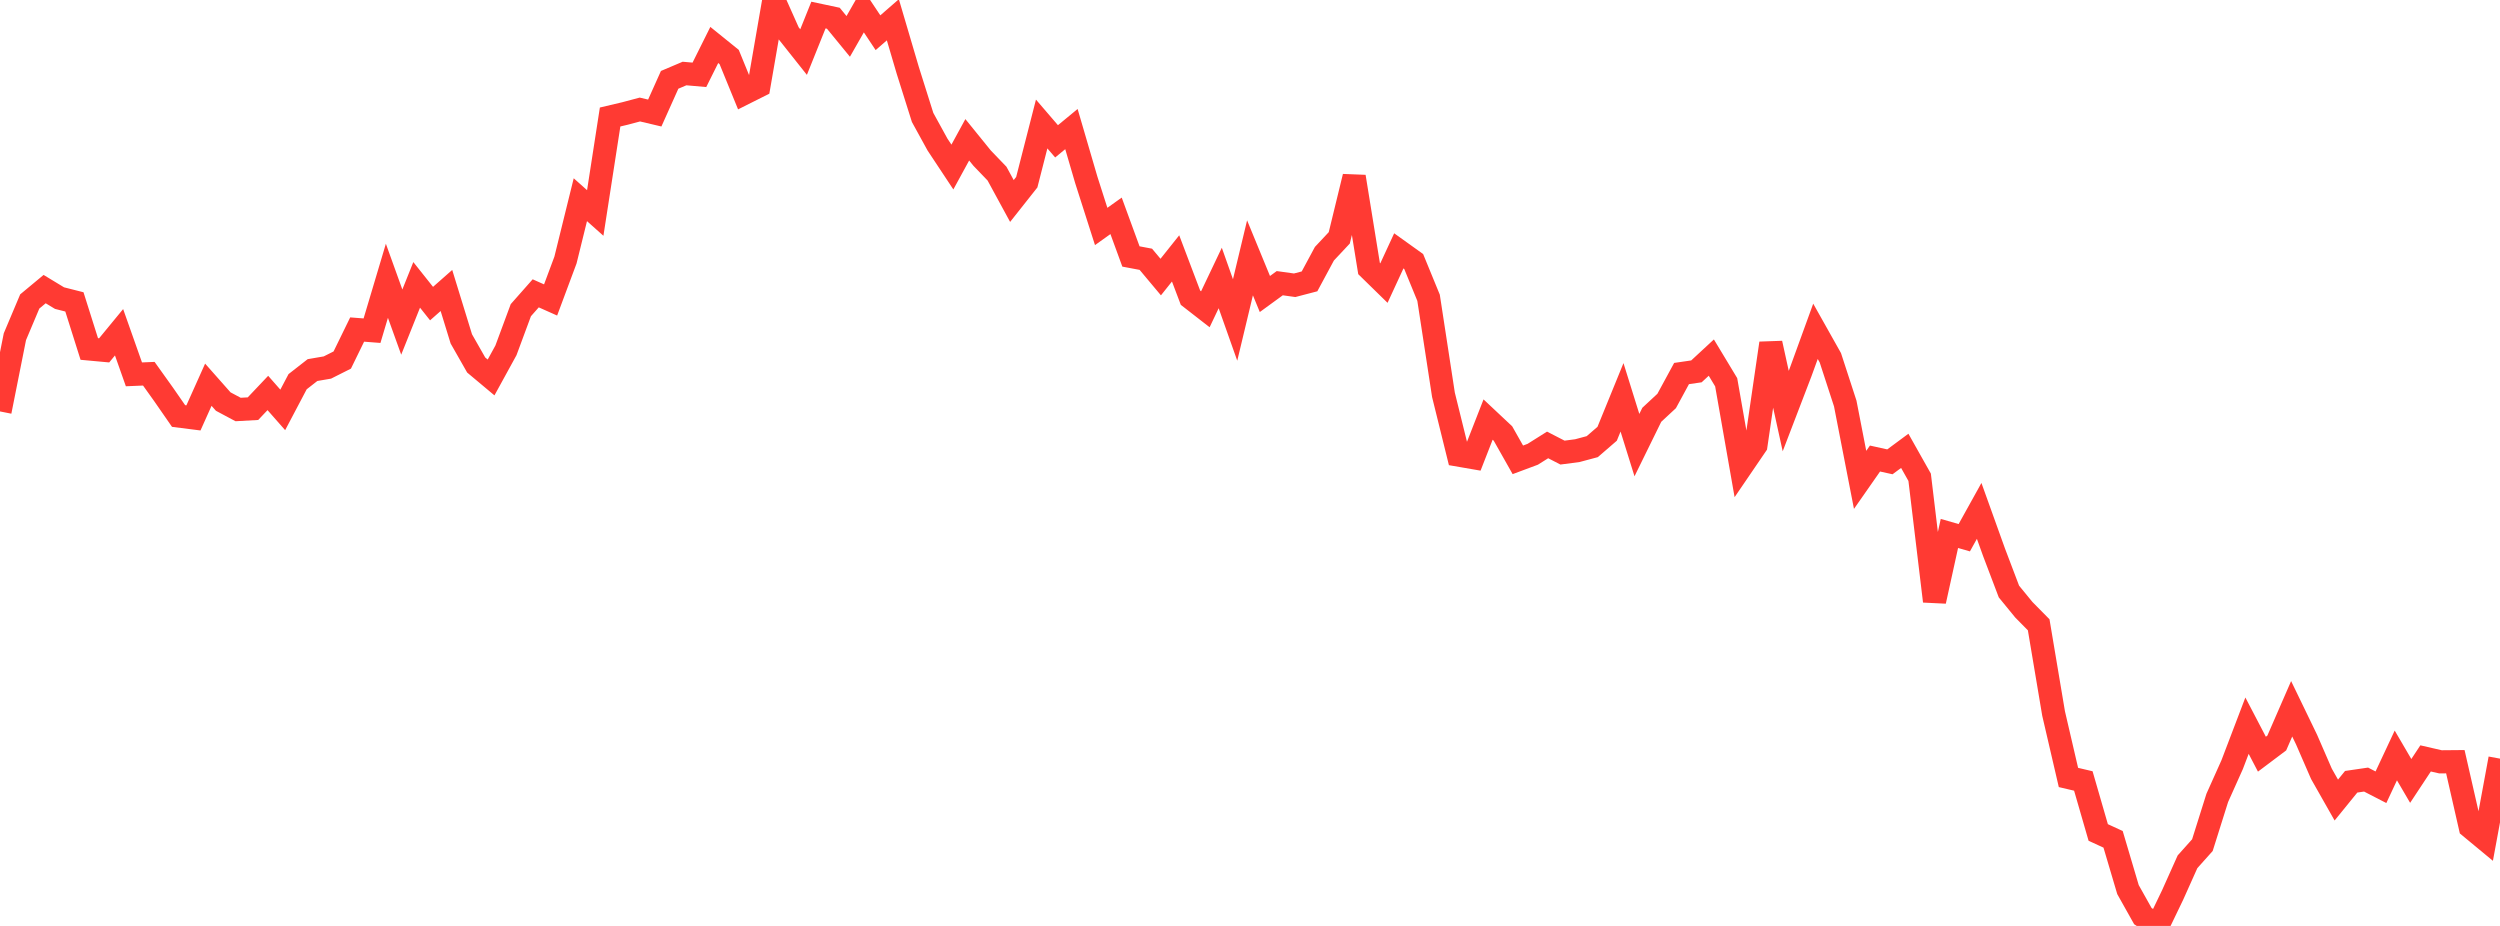 <?xml version="1.0" standalone="no"?>
<!DOCTYPE svg PUBLIC "-//W3C//DTD SVG 1.1//EN" "http://www.w3.org/Graphics/SVG/1.1/DTD/svg11.dtd">

<svg width="135" height="50" viewBox="0 0 135 50" preserveAspectRatio="none" 
  xmlns="http://www.w3.org/2000/svg"
  xmlns:xlink="http://www.w3.org/1999/xlink">


<polyline points="0.0, 22.217 0.804, 18.182 1.607, 16.279 2.411, 15.611 3.214, 16.098 4.018, 16.302 4.821, 18.845 5.625, 18.919 6.429, 17.942 7.232, 20.215 8.036, 20.181 8.839, 21.305 9.643, 22.465 10.446, 22.567 11.25, 20.775 12.054, 21.684 12.857, 22.113 13.661, 22.068 14.464, 21.22 15.268, 22.135 16.071, 20.612 16.875, 19.984 17.679, 19.846 18.482, 19.442 19.286, 17.795 20.089, 17.857 20.893, 15.162 21.696, 17.393 22.5, 15.383 23.304, 16.394 24.107, 15.686 24.911, 18.3 25.714, 19.71 26.518, 20.383 27.321, 18.919 28.125, 16.75 28.929, 15.84 29.732, 16.198 30.536, 14.041 31.339, 10.784 32.143, 11.501 32.946, 6.318 33.75, 6.128 34.554, 5.914 35.357, 6.104 36.161, 4.311 36.964, 3.97 37.768, 4.041 38.571, 2.428 39.375, 3.078 40.179, 5.045 40.982, 4.642 41.786, 0.0 42.589, 1.799 43.393, 2.812 44.196, 0.813 45.0, 0.984 45.804, 1.966 46.607, 0.559 47.411, 1.767 48.214, 1.068 49.018, 3.795 49.821, 6.342 50.625, 7.806 51.429, 9.02 52.232, 7.549 53.036, 8.541 53.839, 9.376 54.643, 10.854 55.446, 9.839 56.25, 6.696 57.054, 7.632 57.857, 6.97 58.661, 9.719 59.464, 12.229 60.268, 11.655 61.071, 13.849 61.875, 14.001 62.679, 14.961 63.482, 13.954 64.286, 16.076 65.089, 16.701 65.893, 15.011 66.696, 17.279 67.5, 13.923 68.304, 15.877 69.107, 15.292 69.911, 15.404 70.714, 15.194 71.518, 13.701 72.321, 12.844 73.125, 9.54 73.929, 14.502 74.732, 15.287 75.536, 13.546 76.339, 14.121 77.143, 16.081 77.946, 21.318 78.75, 24.573 79.554, 24.712 80.357, 22.656 81.161, 23.411 81.964, 24.831 82.768, 24.531 83.571, 24.026 84.375, 24.44 85.179, 24.334 85.982, 24.119 86.786, 23.424 87.589, 21.456 88.393, 24.036 89.196, 22.399 90.0, 21.652 90.804, 20.171 91.607, 20.054 92.411, 19.31 93.214, 20.642 94.018, 25.225 94.821, 24.047 95.625, 18.536 96.429, 22.198 97.232, 20.103 98.036, 17.891 98.839, 19.32 99.643, 21.789 100.446, 25.913 101.25, 24.761 102.054, 24.939 102.857, 24.345 103.661, 25.773 104.464, 32.465 105.268, 28.806 106.071, 29.037 106.875, 27.588 107.679, 29.826 108.482, 31.942 109.286, 32.925 110.089, 33.739 110.893, 38.525 111.696, 41.983 112.5, 42.172 113.304, 44.953 114.107, 45.323 114.911, 48.037 115.714, 49.469 116.518, 50.0 117.321, 48.331 118.125, 46.537 118.929, 45.638 119.732, 43.087 120.536, 41.293 121.339, 39.186 122.143, 40.726 122.946, 40.122 123.75, 38.275 124.554, 39.937 125.357, 41.785 126.161, 43.203 126.964, 42.215 127.768, 42.097 128.571, 42.511 129.375, 40.794 130.179, 42.17 130.982, 40.954 131.786, 41.139 132.589, 41.132 133.393, 44.659 134.196, 45.324 135.0, 40.966" fill="none" stroke="#ff3a33" stroke-width="1.25"/>

</svg>